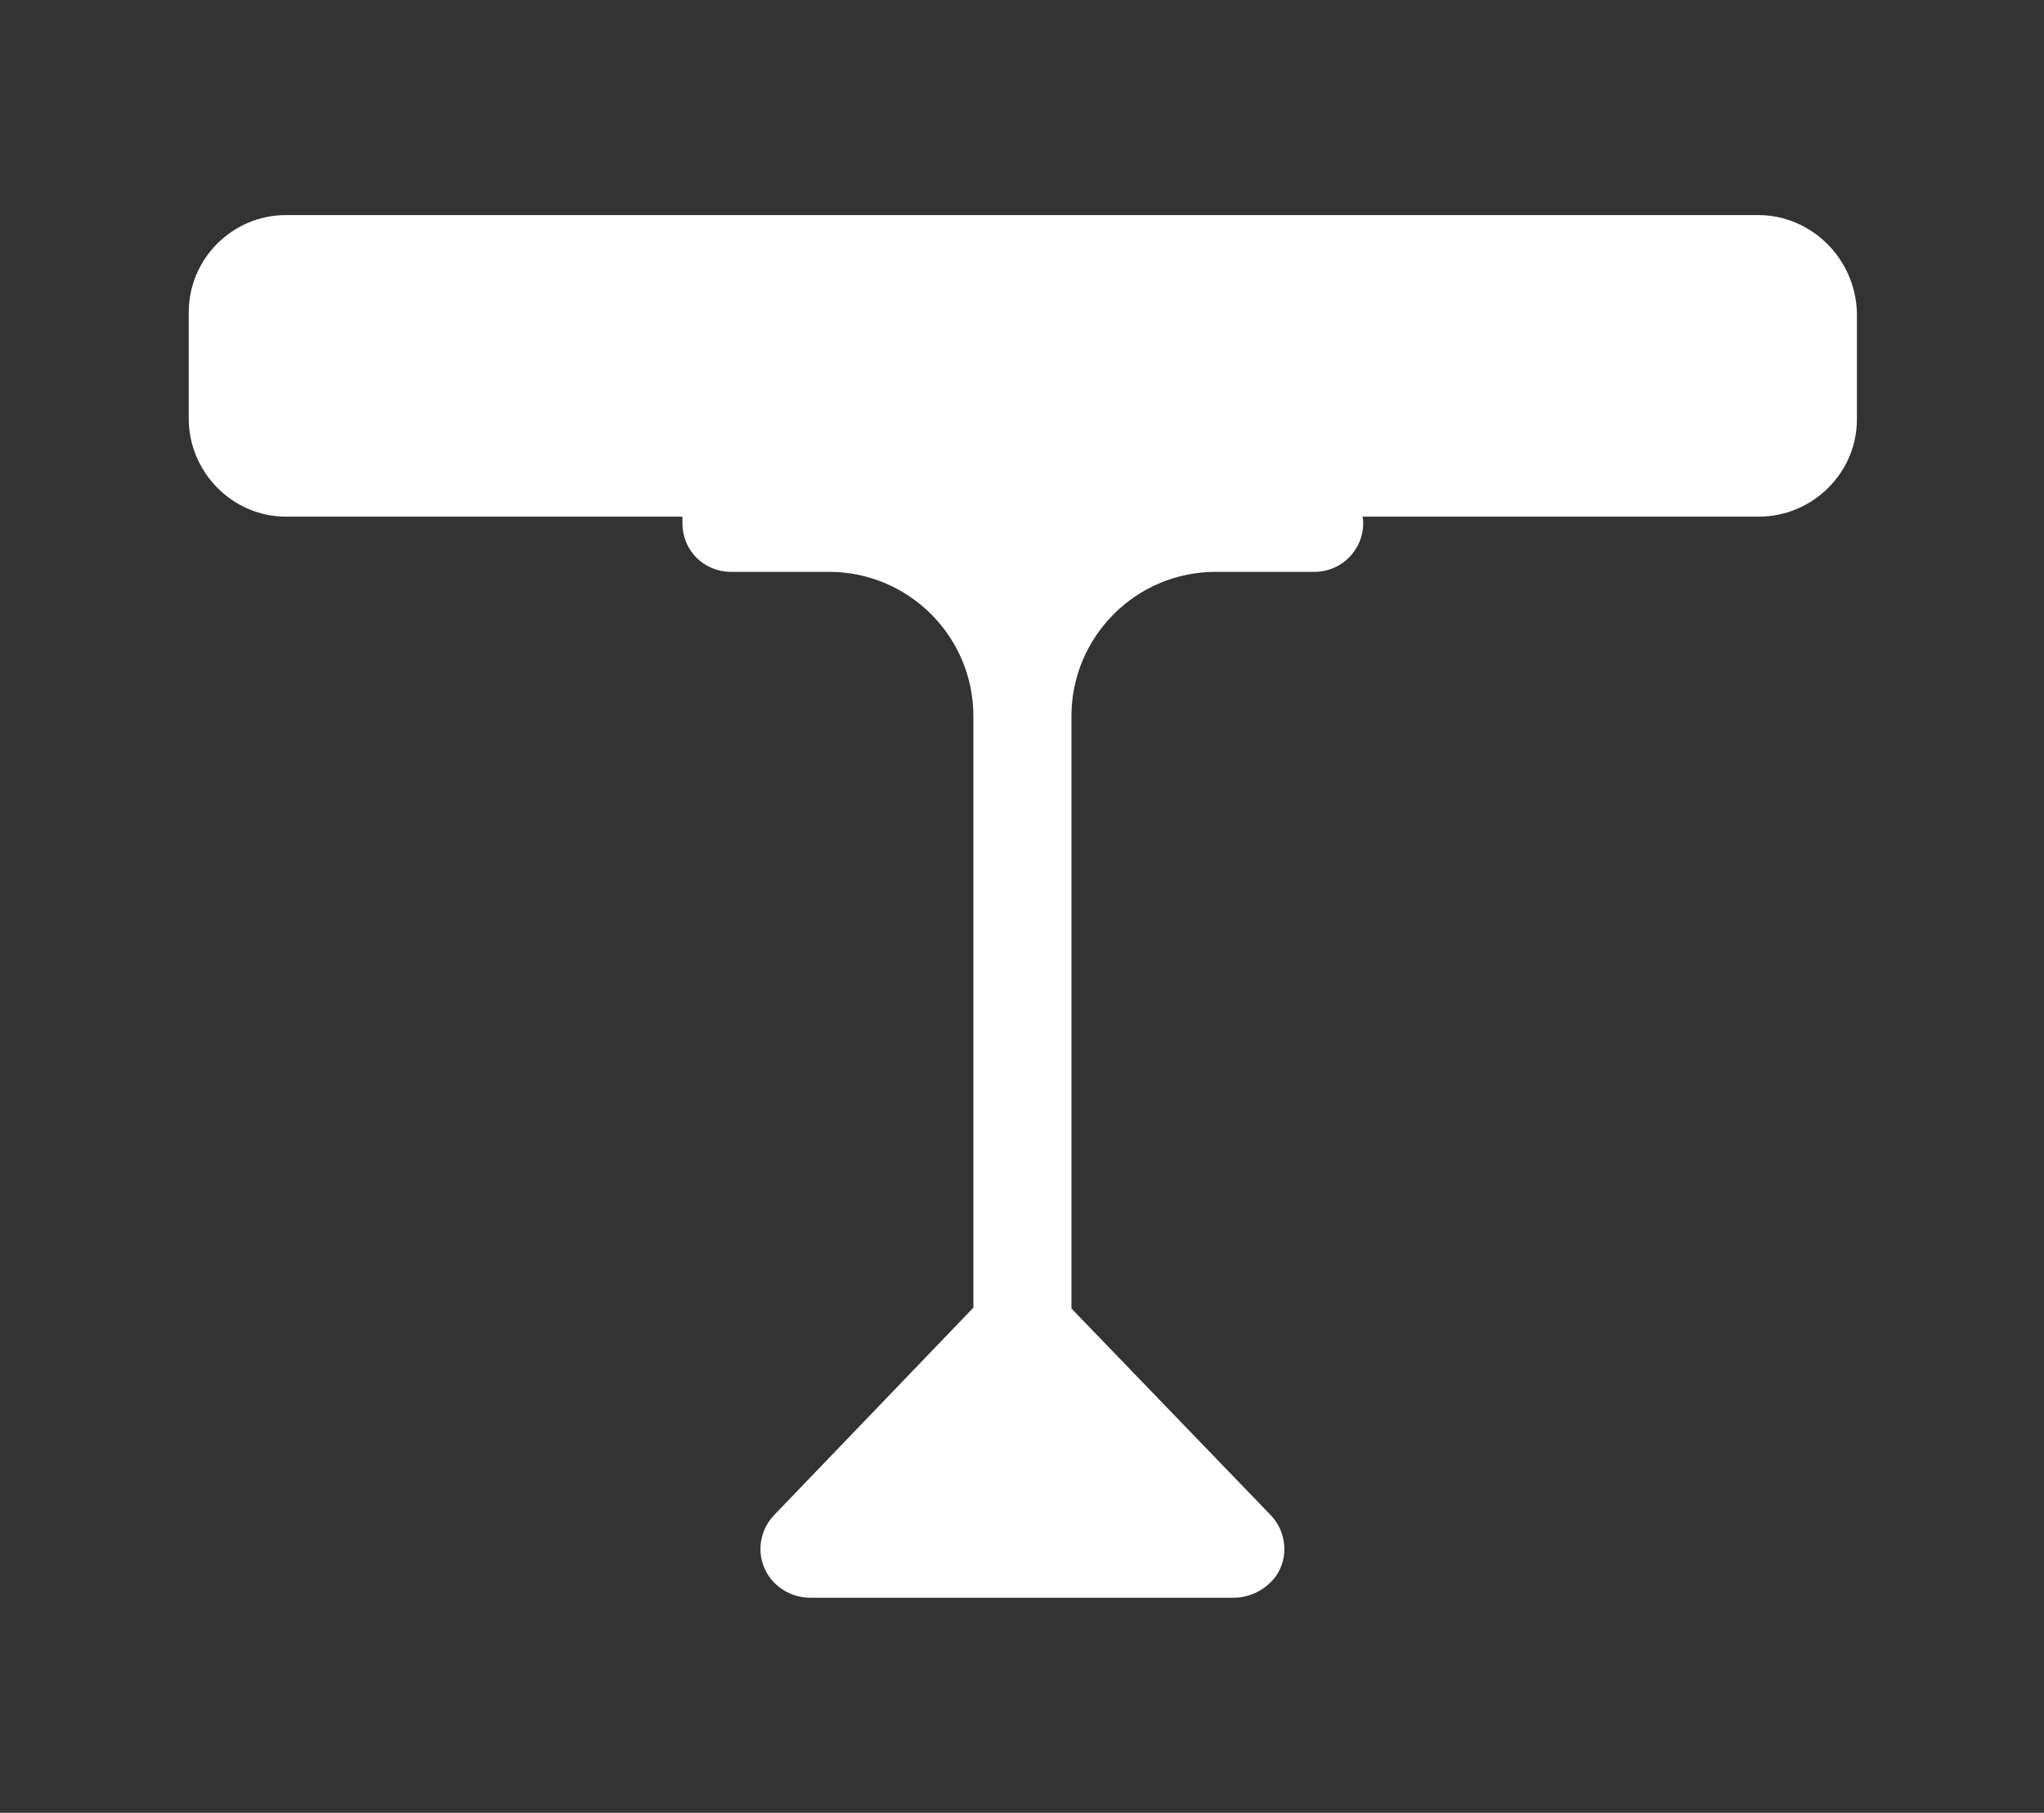 <?xml version="1.0" encoding="utf-8"?>
<!-- Generator: Adobe Illustrator 22.1.0, SVG Export Plug-In . SVG Version: 6.00 Build 0)  -->
<svg version="1.1" id="Camada_1" xmlns="http://www.w3.org/2000/svg" xmlns:xlink="http://www.w3.org/1999/xlink" x="0px" y="0px"
	 viewBox="0 0 248 220" style="enable-background:new 0 0 248 220;" xml:space="preserve">
<rect x="0" y="0" width="248" height="220" fill="#333333" stroke="none"/>
<style type="text/css">
	.st0{fill:#FFFFFF;}
</style>
<title>icones classis</title>
<path class="st0" d="M213.3,26.1H34.7c-6.5,0-11.8,5.3-11.8,11.8v12.9c0,6.5,5.3,11.9,11.8,11.9h48.1c0,0.3,0,0.5,0,0.8
	c0,3.3,2.6,5.9,5.9,5.9h11.9c9.6,0,17.5,7.8,17.5,17.5c0,0,0,0,0,0v71.8l-24.2,25.2c-1.9,2-2.2,5.1-0.6,7.4c1.1,1.6,3,2.6,5,2.6
	h51.4c2,0,3.9-1,5.1-2.6c1.6-2.3,1.3-5.4-0.6-7.4l-24.2-25.1V86.9c0-9.6,7.8-17.5,17.5-17.5c0,0,0,0,0.1,0h11.9
	c3.3,0,5.9-2.7,5.9-5.9c0-0.3,0-0.5-0.1-0.8h48.1c6.5,0,11.9-5.3,11.9-11.8v0V37.9C225.1,31.4,219.8,26.1,213.3,26.1z"/>
</svg>
